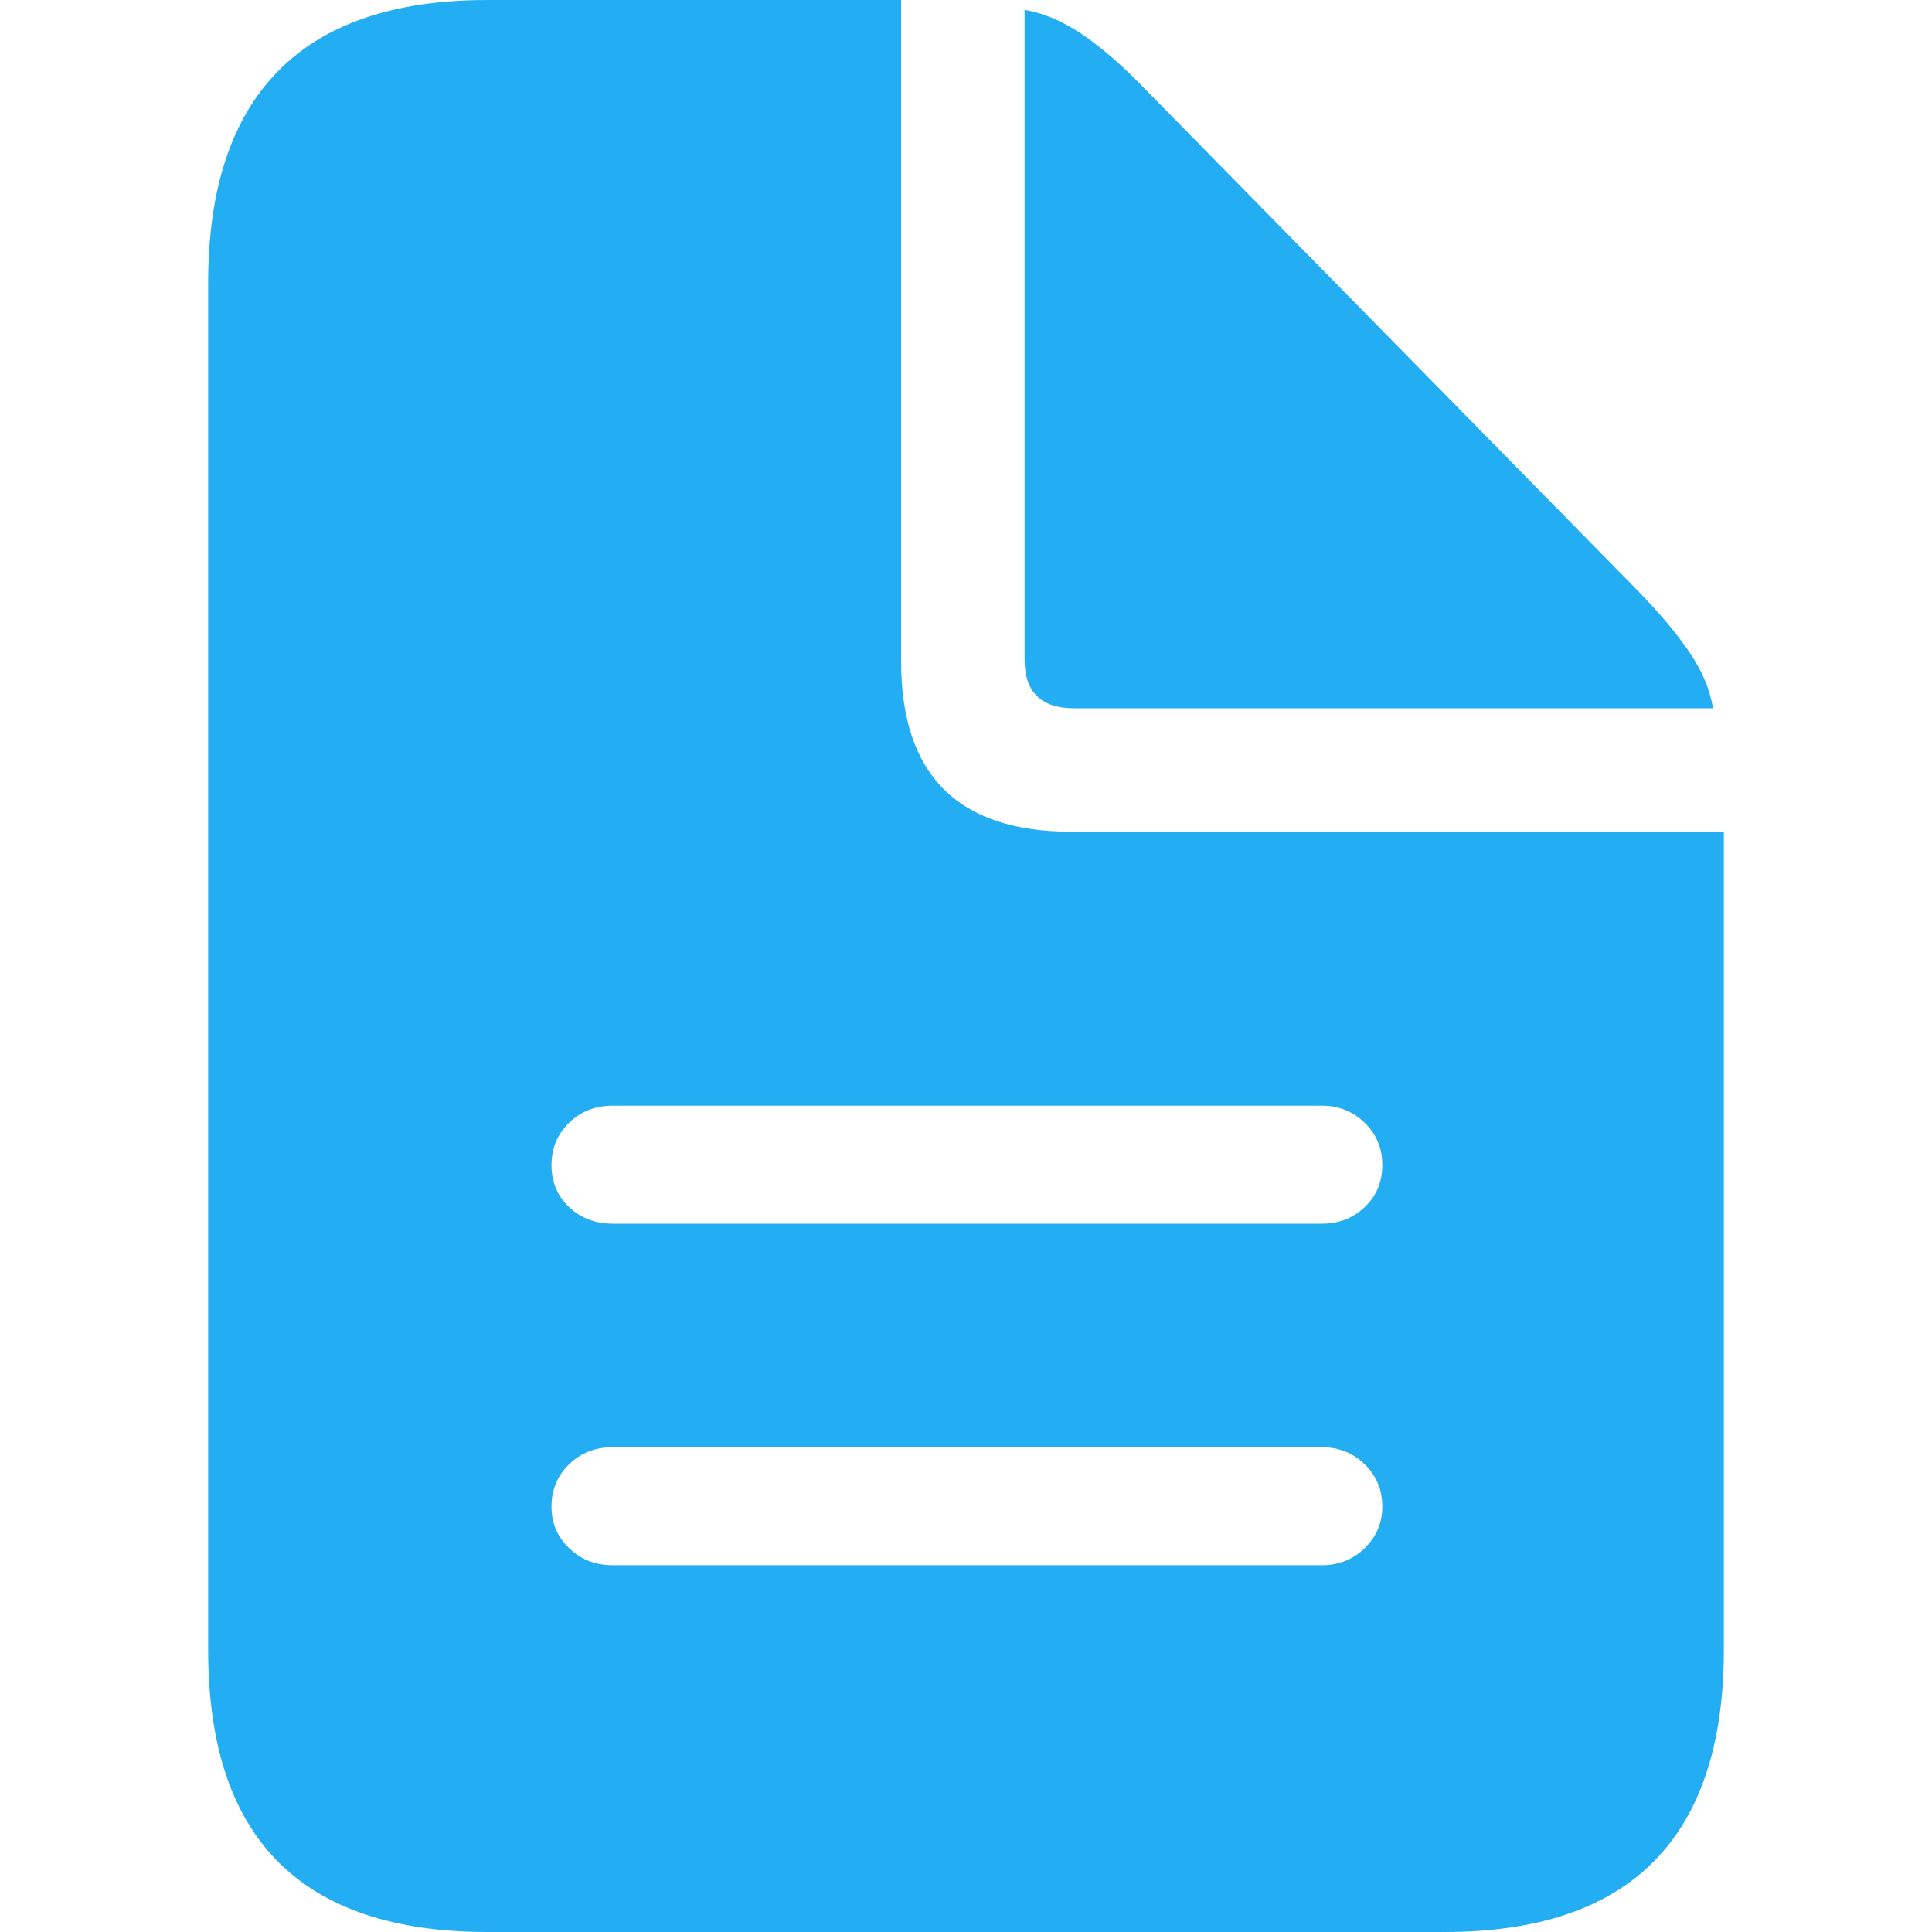 <?xml version="1.0" encoding="UTF-8"?> <svg xmlns="http://www.w3.org/2000/svg" width="100" height="100" viewBox="0 0 100 100" fill="none"> <g clip-path="url(#clip0_931_51)"> <path d="M31.716 63.34C30.815 63.34 30.061 63.052 29.454 62.477C28.848 61.901 28.545 61.179 28.545 60.308C28.545 59.437 28.848 58.706 29.454 58.116C30.061 57.525 30.815 57.229 31.716 57.229H68.423C69.294 57.229 70.033 57.525 70.639 58.116C71.245 58.706 71.548 59.437 71.548 60.308C71.548 61.179 71.245 61.901 70.639 62.477C70.033 63.052 69.294 63.34 68.423 63.34H31.716ZM31.716 81.017C30.815 81.017 30.061 80.721 29.454 80.13C28.848 79.54 28.545 78.825 28.545 77.985C28.545 77.114 28.848 76.384 29.454 75.793C30.061 75.202 30.815 74.907 31.716 74.907H68.423C69.294 74.907 70.033 75.202 70.639 75.793C71.245 76.384 71.548 77.114 71.548 77.985C71.548 78.825 71.245 79.54 70.639 80.13C70.033 80.721 69.294 81.017 68.423 81.017H31.716ZM25.233 100H74.766C79.586 100 83.201 98.779 85.611 96.339C88.021 93.898 89.226 90.252 89.226 85.401V43.05H55.457C49.58 43.05 46.642 40.112 46.642 34.235V0H25.233C20.413 0 16.799 1.228 14.389 3.685C11.979 6.141 10.774 9.795 10.774 14.646V85.401C10.774 90.283 11.979 93.937 14.389 96.362C16.799 98.787 20.413 100 25.233 100ZM55.597 36.66H88.666C88.511 35.697 88.106 34.733 87.453 33.769C86.8 32.805 85.914 31.747 84.794 30.597L59.095 4.431C58.007 3.312 56.965 2.418 55.97 1.749C54.975 1.081 53.996 0.669 53.032 0.513V34.142C53.032 35.821 53.887 36.66 55.597 36.66Z" fill="#23AEF3"></path> </g> <defs> <clipPath id="clip0_931_51"> <rect width="100" height="100" fill="white"></rect> </clipPath> </defs> </svg> 